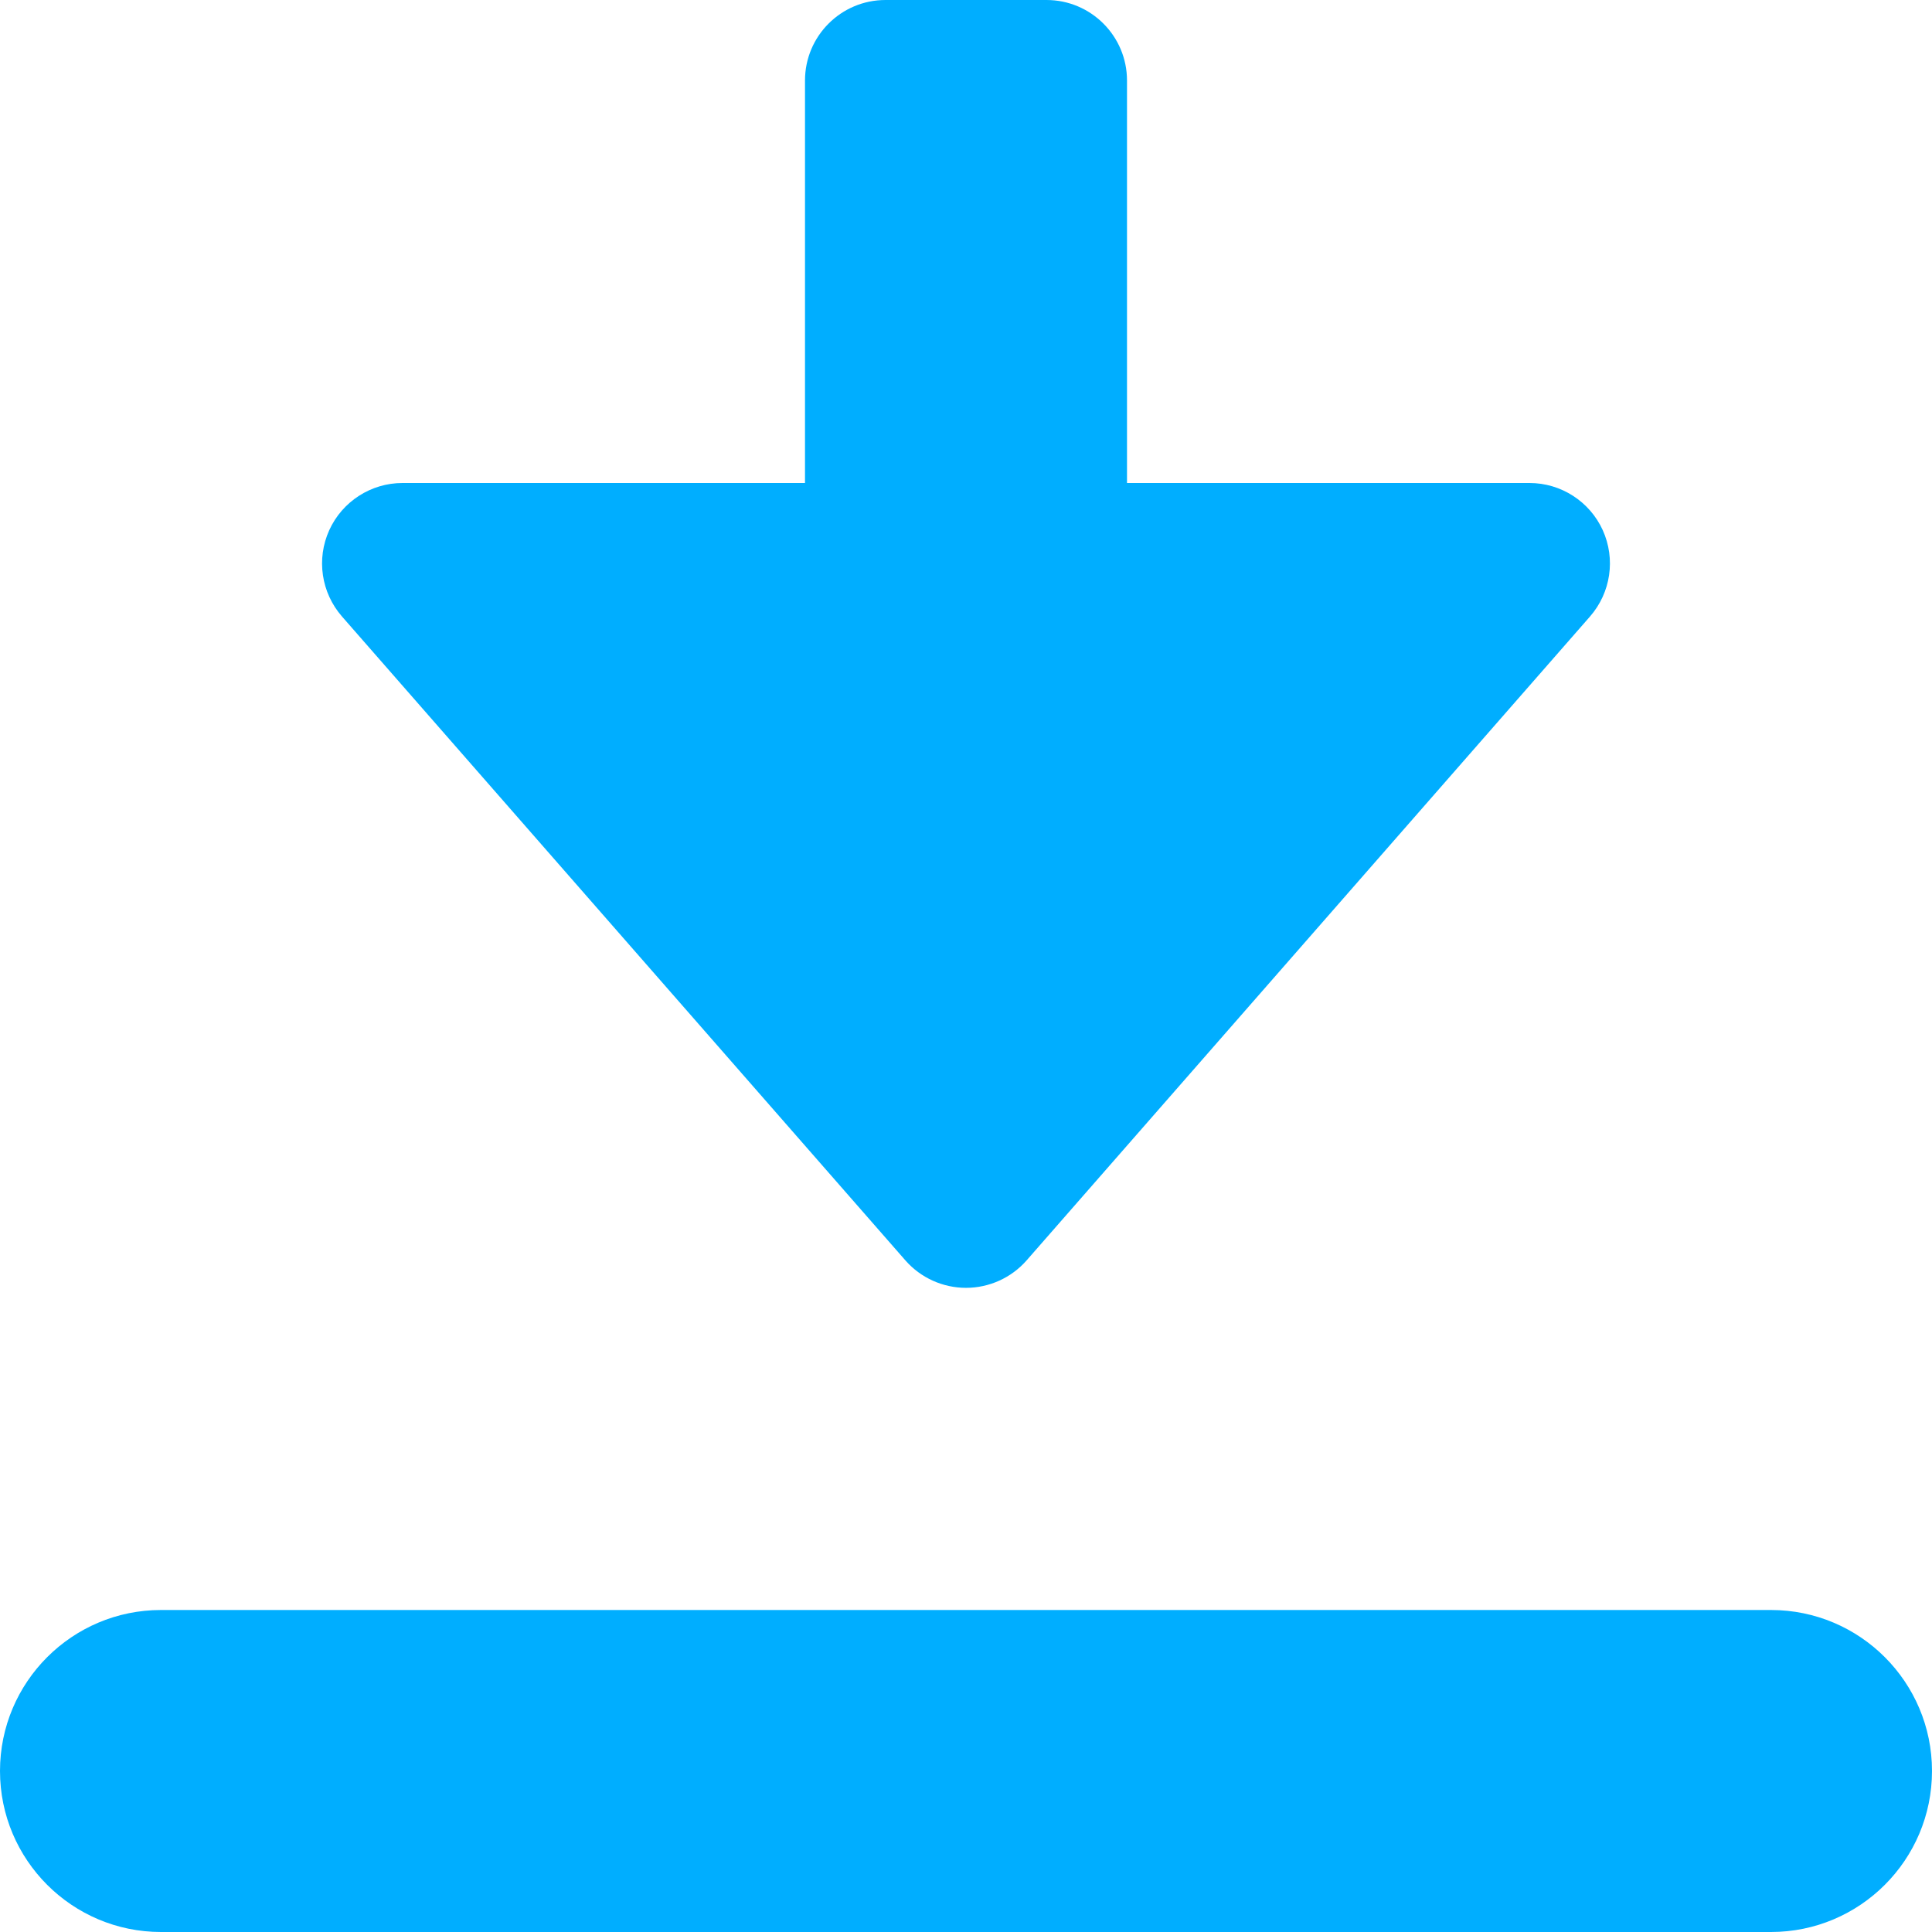 <?xml version="1.0" encoding="UTF-8"?>
<svg width="12px" height="12px" viewBox="0 0 12 12" version="1.1" xmlns="http://www.w3.org/2000/svg" xmlns:xlink="http://www.w3.org/1999/xlink">
    <title>move-layer-down</title>
    <g id="Page-1" stroke="none" stroke-width="1" fill="none" fill-rule="evenodd">
        <g id="move-layer-down" fill="#00aeff" fill-rule="nonzero">
            <path d="M11,10 L1,10 C0.448,10 0,10.448 0,11 C0,11.552 0.448,12 1,12 L11,12 C11.552,12 12,11.552 12,11 C12,10.448 11.552,10 11,10 Z" id="Path"></path>
            <path d="M6.5,0 L5.5,0 C5.224,0 5,0.224 5,0.5 L5,3 L2.5,3 C2.304,3 2.126,3.115 2.045,3.293 C1.964,3.472 1.995,3.681 2.124,3.829 L5.624,7.829 C5.719,7.937 5.856,7.999 6,7.999 C6.144,7.999 6.281,7.937 6.376,7.829 L9.876,3.829 C10.005,3.681 10.036,3.472 9.955,3.293 C9.874,3.115 9.696,3 9.5,3 L7,3 L7,0.5 C7,0.224 6.776,0 6.5,0 Z" id="Path"></path>
        </g>
    </g>
</svg>